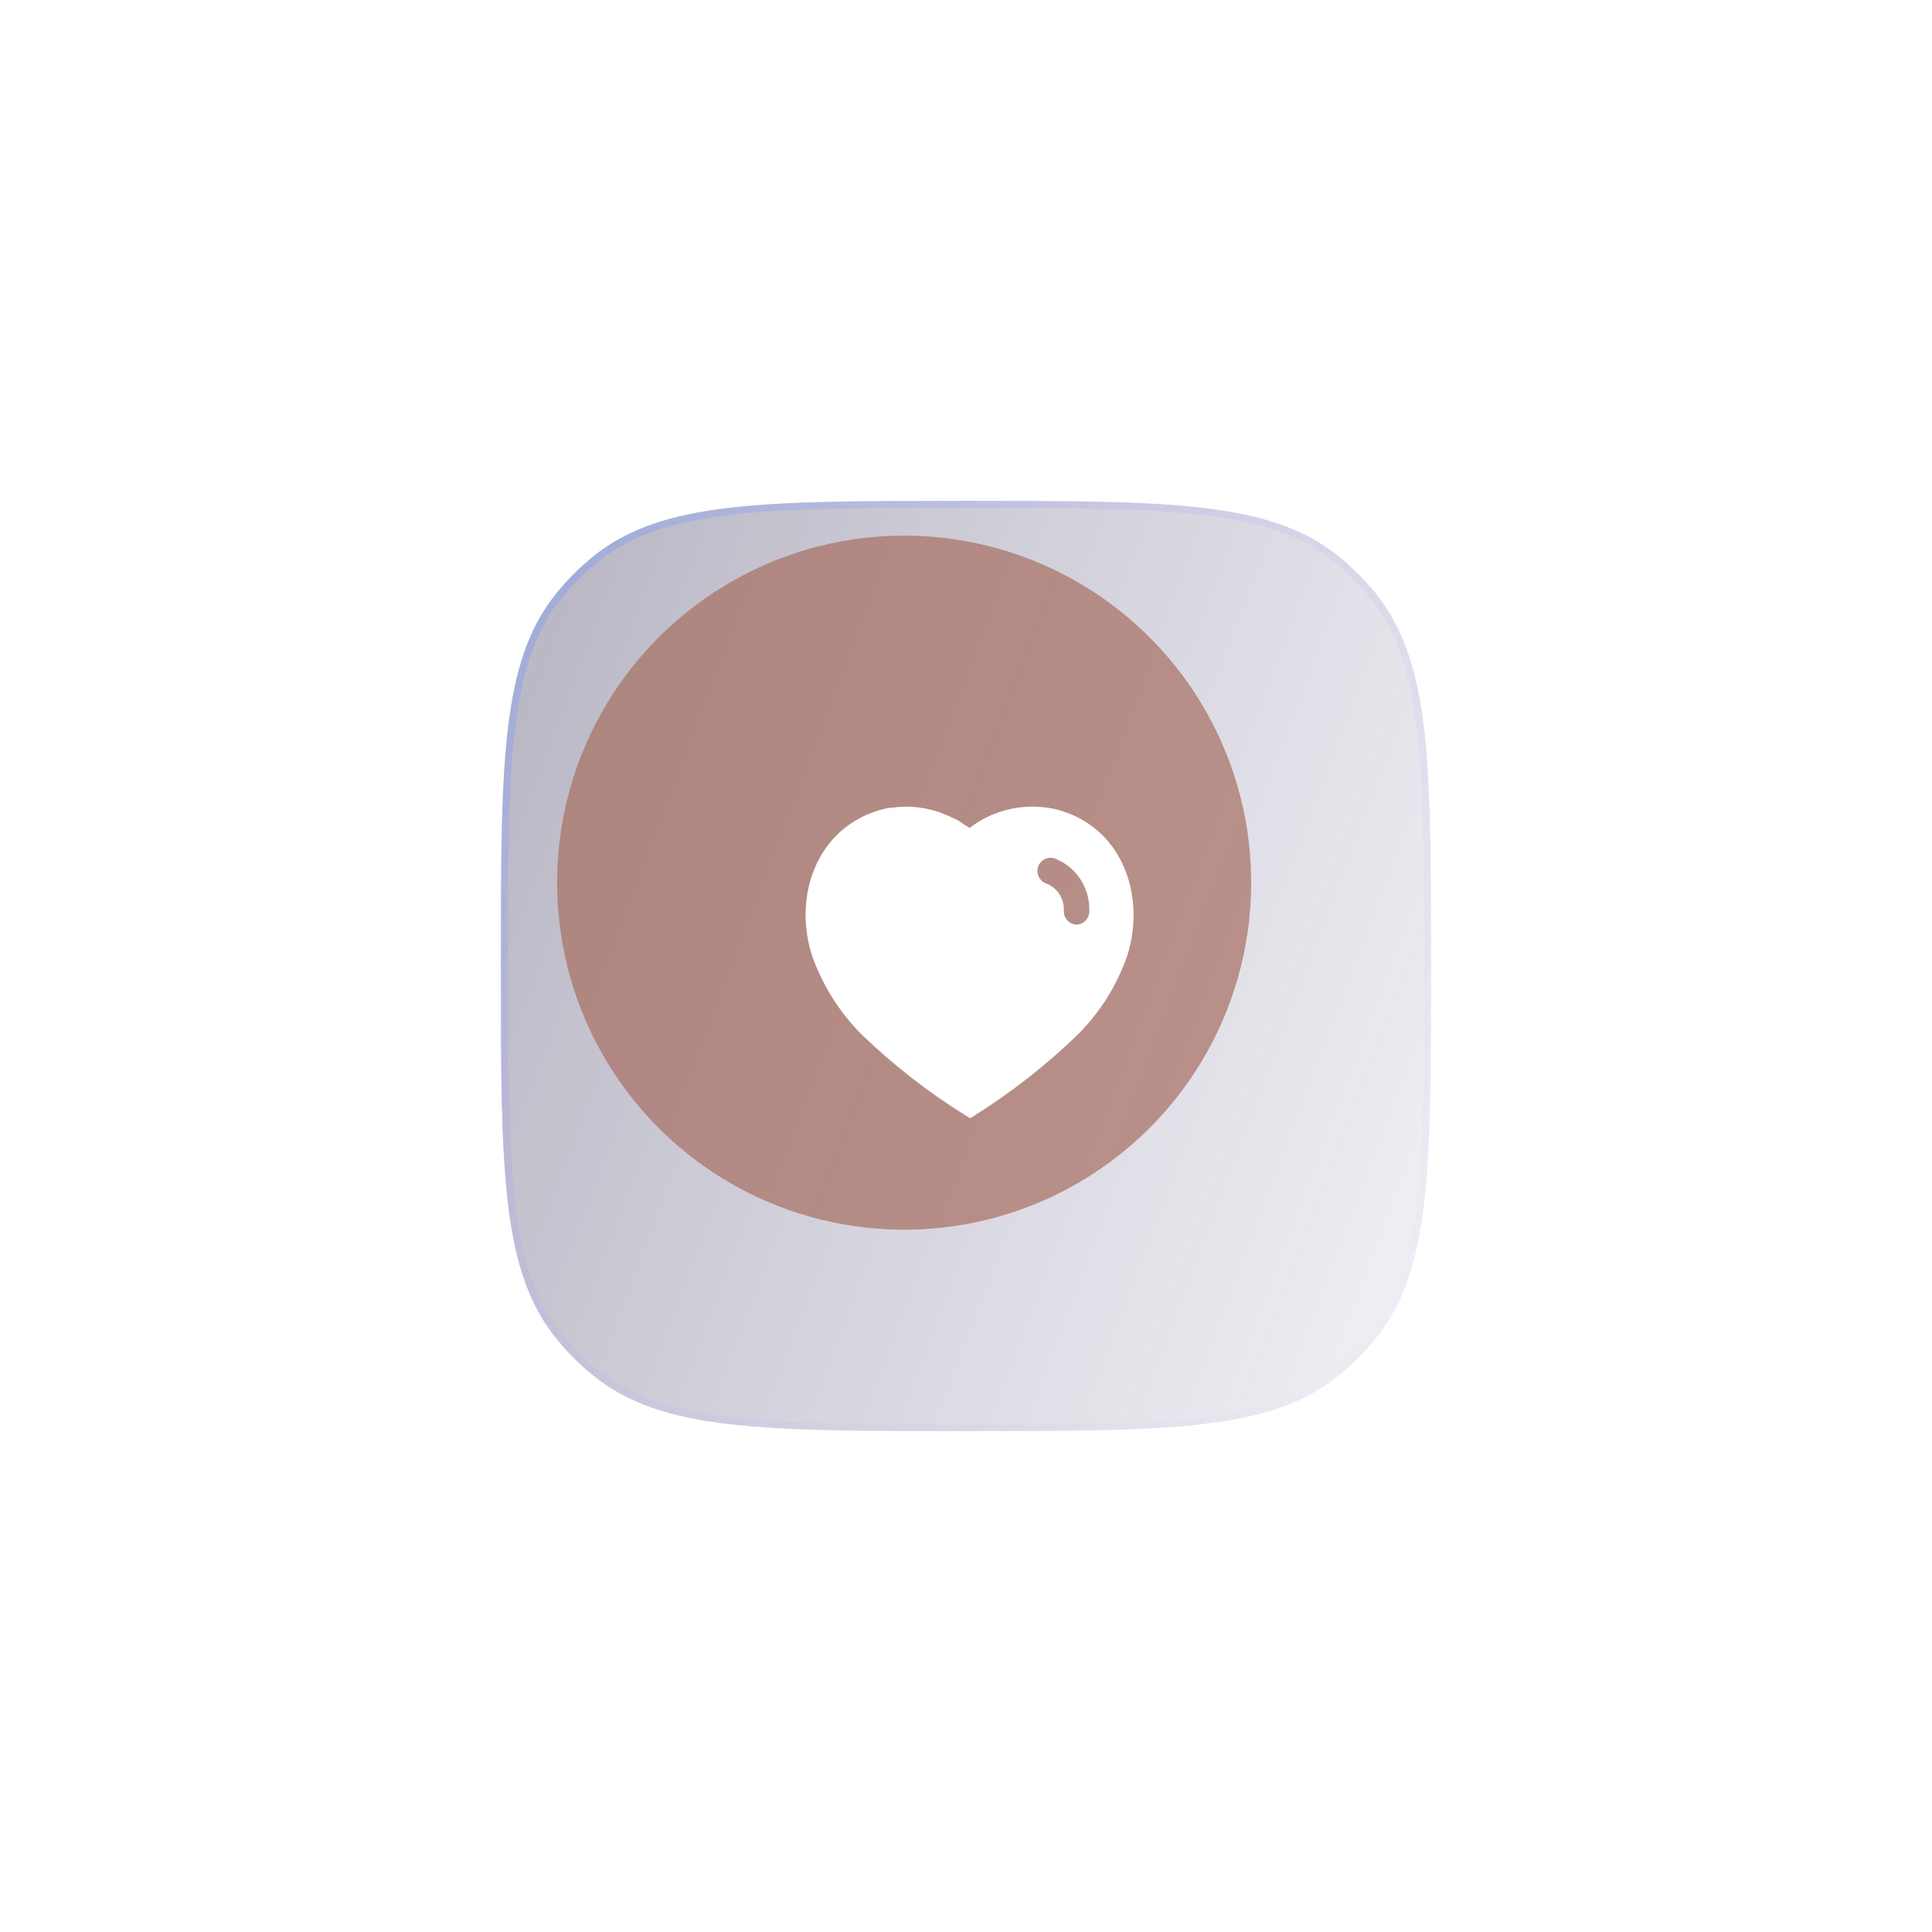 <svg width="270" height="270" viewBox="0 0 270 270" fill="none" xmlns="http://www.w3.org/2000/svg">
<mask id="mask0" mask-type="alpha" maskUnits="userSpaceOnUse" x="0" y="0" width="270" height="270">
<rect width="270" height="270" fill="#C4C4C4"/>
</mask>
<g mask="url(#mask0)">
<path d="M70 135C70 106.66 70 92.49 77.76 82.908C79.291 81.017 81.017 79.291 82.908 77.76C92.49 70 106.66 70 135 70V70C163.34 70 177.509 70 187.092 77.76C188.983 79.291 190.709 81.017 192.24 82.908C200 92.49 200 106.66 200 135V135C200 163.34 200 177.509 192.24 187.092C190.709 188.983 188.983 190.709 187.092 192.24C177.509 200 163.34 200 135 200V200C106.66 200 92.49 200 82.908 192.24C81.017 190.709 79.291 188.983 77.76 187.092C70 177.509 70 163.34 70 135V135Z" fill="url(#paint0_linear)"/>
<path d="M135 199.5C120.818 199.5 110.225 199.499 101.978 198.533C93.742 197.569 87.91 195.648 83.222 191.851C81.358 190.342 79.658 188.642 78.149 186.778C74.352 182.09 72.431 176.258 71.467 168.022C70.501 159.775 70.5 149.182 70.5 135C70.5 120.818 70.501 110.225 71.467 101.978C72.431 93.742 74.352 87.91 78.149 83.222C79.658 81.358 81.358 79.658 83.222 78.149C87.91 74.352 93.742 72.431 101.978 71.467C110.225 70.501 120.818 70.5 135 70.5C149.182 70.5 159.775 70.501 168.022 71.467C176.258 72.431 182.09 74.352 186.778 78.149C188.642 79.658 190.342 81.358 191.851 83.222C195.648 87.91 197.569 93.742 198.533 101.978C199.499 110.225 199.5 120.818 199.5 135C199.5 149.182 199.499 159.775 198.533 168.022C197.569 176.258 195.648 182.09 191.851 186.778C190.342 188.642 188.642 190.342 186.778 191.851C182.09 195.648 176.258 197.569 168.022 198.533C159.775 199.499 149.182 199.5 135 199.5Z" stroke="url(#paint1_radial)" stroke-opacity="0.44"/>
<g opacity="0.7" filter="url(#filter0_f)">
<circle cx="126.356" cy="123.356" r="48.5" transform="rotate(-1.02 126.356 123.356)" fill="#A76E61"/>
</g>
<g filter="url(#filter1_d)">
<path d="M126.975 112.731C128.418 112.775 129.816 113.027 131.171 113.487H131.306C131.398 113.531 131.466 113.579 131.512 113.623C132.019 113.785 132.498 113.969 132.956 114.221L133.827 114.61C134.171 114.794 134.583 115.135 134.812 115.275C135.041 115.41 135.293 115.55 135.5 115.708C138.046 113.762 141.137 112.708 144.323 112.731C145.769 112.731 147.212 112.935 148.585 113.396C157.044 116.146 160.092 125.427 157.546 133.54C156.102 137.685 153.741 141.469 150.65 144.56C146.225 148.846 141.369 152.65 136.141 155.927L135.568 156.273L134.973 155.904C129.727 152.65 124.843 148.846 120.377 144.537C117.306 141.446 114.943 137.685 113.477 133.54C110.887 125.427 113.935 116.146 122.485 113.348C123.15 113.118 123.835 112.958 124.523 112.869H124.798C125.442 112.775 126.081 112.731 126.723 112.731H126.975ZM147.393 119.973C146.454 119.65 145.423 120.156 145.079 121.119C144.758 122.081 145.262 123.135 146.225 123.477C147.694 124.027 148.677 125.473 148.677 127.075V127.146C148.633 127.671 148.791 128.177 149.112 128.567C149.433 128.956 149.914 129.183 150.418 129.231C151.358 129.206 152.16 128.452 152.229 127.487V127.215C152.298 124.004 150.352 121.096 147.393 119.973Z" fill="white"/>
</g>
</g>
<defs>
<filter id="filter0_f" x="5" y="2" width="242.712" height="242.712" filterUnits="userSpaceOnUse" color-interpolation-filters="sRGB">
<feFlood flood-opacity="0" result="BackgroundImageFix"/>
<feBlend mode="normal" in="SourceGraphic" in2="BackgroundImageFix" result="shape"/>
<feGaussianBlur stdDeviation="36" result="effect1_foregroundBlur"/>
</filter>
<filter id="filter1_d" x="62.167" y="61.167" width="146.667" height="146.667" filterUnits="userSpaceOnUse" color-interpolation-filters="sRGB">
<feFlood flood-opacity="0" result="BackgroundImageFix"/>
<feColorMatrix in="SourceAlpha" type="matrix" values="0 0 0 0 0 0 0 0 0 0 0 0 0 0 0 0 0 0 127 0" result="hardAlpha"/>
<feOffset/>
<feGaussianBlur stdDeviation="22.917"/>
<feColorMatrix type="matrix" values="0 0 0 0 1 0 0 0 0 1 0 0 0 0 1 0 0 0 0.7 0"/>
<feBlend mode="normal" in2="BackgroundImageFix" result="effect1_dropShadow"/>
<feBlend mode="normal" in="SourceGraphic" in2="effect1_dropShadow" result="shape"/>
</filter>
<linearGradient id="paint0_linear" x1="254.6" y1="164.9" x2="-12.364" y2="63.987" gradientUnits="userSpaceOnUse">
<stop stop-color="#433876" stop-opacity="0"/>
<stop offset="1" stop-color="#231E39" stop-opacity="0.48"/>
</linearGradient>
<radialGradient id="paint1_radial" cx="0" cy="0" r="1" gradientUnits="userSpaceOnUse" gradientTransform="translate(42.787 49.74) rotate(42.856) scale(217.728 186.314)">
<stop stop-color="#5498FF"/>
<stop offset="1" stop-color="#D39AFF" stop-opacity="0"/>
</radialGradient>
</defs>
</svg>
